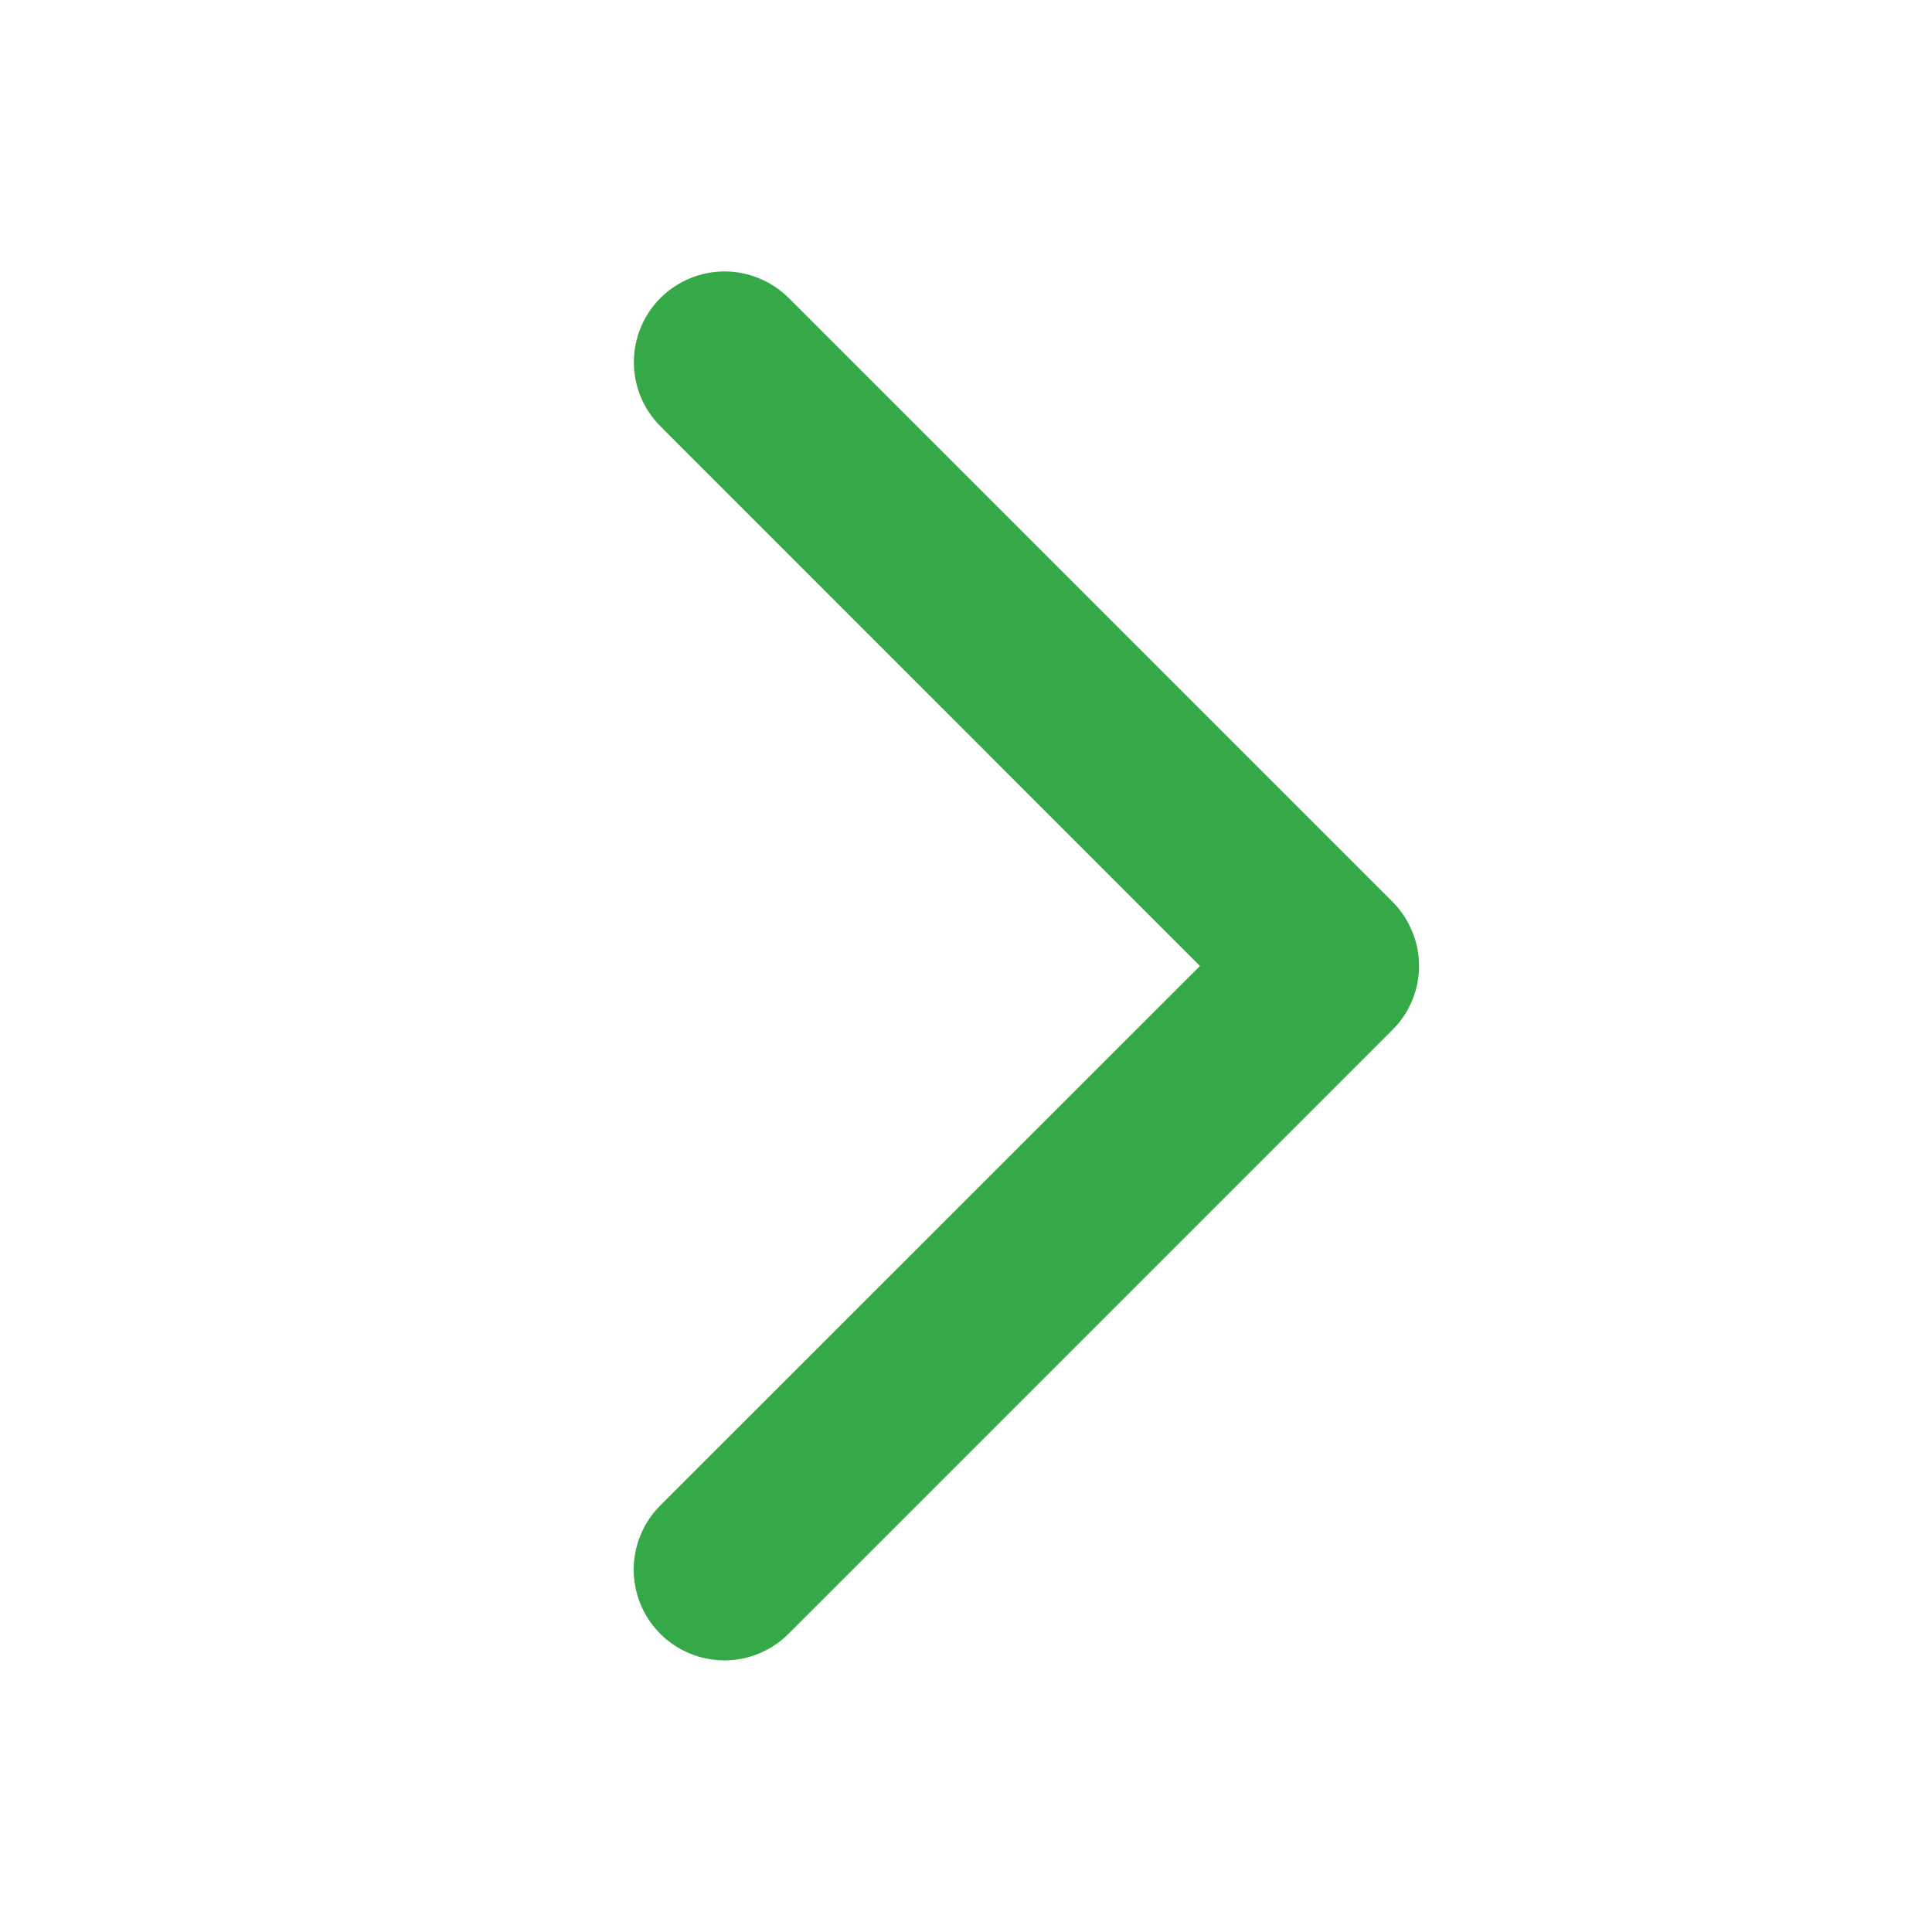 <svg width="20" height="20" viewBox="0 0 20 20" fill="none" xmlns="http://www.w3.org/2000/svg">
<path d="M14.413 10.663L8.163 16.913C7.987 17.089 7.748 17.188 7.499 17.188C7.25 17.188 7.011 17.089 6.835 16.913C6.659 16.737 6.56 16.498 6.56 16.249C6.56 16 6.659 15.761 6.835 15.585L12.422 10L6.837 4.413C6.75 4.326 6.68 4.223 6.633 4.109C6.586 3.995 6.562 3.873 6.562 3.749C6.562 3.626 6.586 3.504 6.633 3.39C6.68 3.276 6.75 3.172 6.837 3.085C6.924 2.998 7.027 2.929 7.141 2.882C7.255 2.834 7.377 2.81 7.501 2.81C7.624 2.81 7.746 2.834 7.86 2.882C7.974 2.929 8.078 2.998 8.165 3.085L14.415 9.335C14.502 9.422 14.571 9.526 14.618 9.64C14.666 9.754 14.69 9.876 14.69 10C14.69 10.123 14.665 10.245 14.618 10.359C14.57 10.473 14.501 10.576 14.413 10.663Z" fill="#35A948"/>
</svg>
